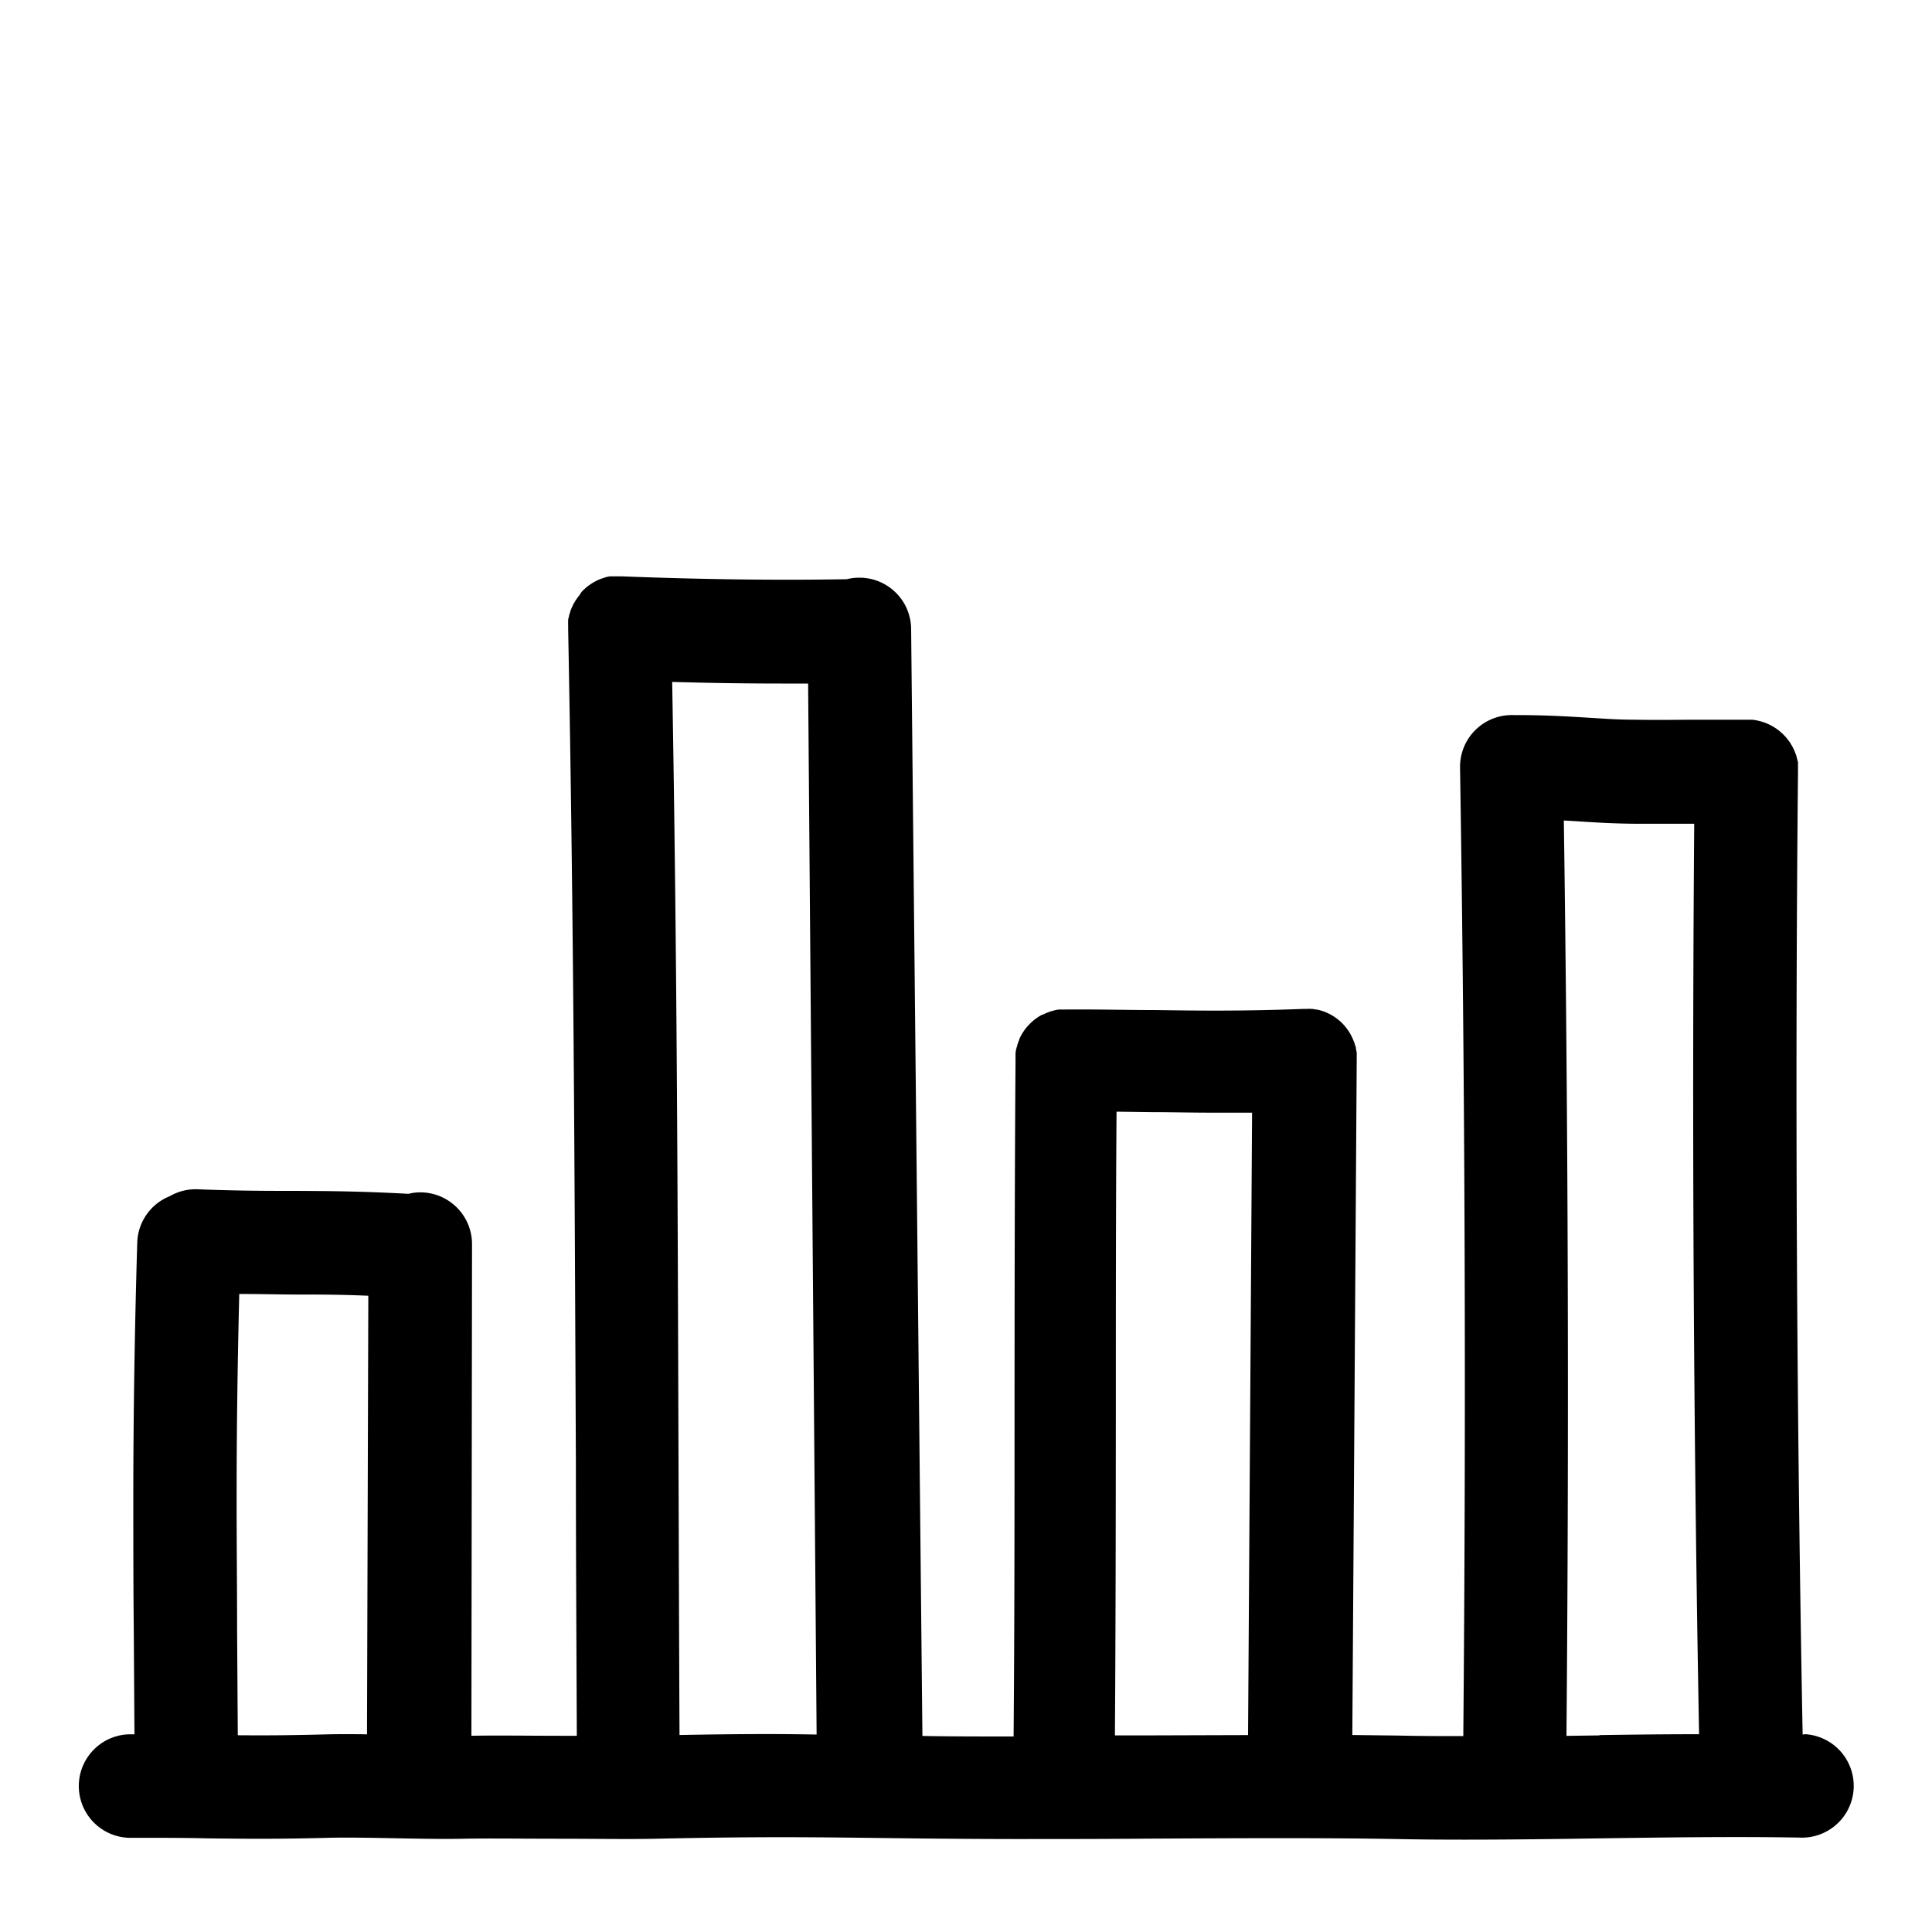 <?xml version="1.0" encoding="UTF-8"?> <svg xmlns="http://www.w3.org/2000/svg" data-name="Layer 1" viewBox="0 0 250 250"><path d="M233.5 224.43h-.24c-.77-41.34-1-83.24-.6-124.58v-.11-.28-.35-.32c0-.11 0-.23-.05-.35s-.05-.2-.08-.3l-.09-.34c0-.1-.07-.19-.1-.28s-.08-.23-.13-.34a2.56 2.56 0 00-.11-.24c-.06-.12-.11-.24-.17-.35l-.12-.19c-.07-.13-.14-.25-.22-.37a1.47 1.47 0 01-.1-.13q-.14-.2-.3-.39l-.05-.06a6.71 6.71 0 00-4.44-2.32h-6.14c-4 0-5.63.06-9 0-2.33 0-4.21-.15-6.2-.27-2.62-.16-5.33-.33-9.28-.33h-.24a1.69 1.69 0 00-.32 0 6.69 6.69 0 00-6.59 6.8c.65 41.57.79 83.73.42 125.32-2.82 0-5.64 0-8.41-.07l-5.95-.07.57-87.42V137a.75.75 0 010-.15 1.1 1.1 0 010-.18v-.36c0-.11 0-.21-.05-.32l-.06-.33c0-.12 0-.22-.08-.33l-.09-.3c0-.12-.08-.23-.13-.35a2.44 2.44 0 00-.1-.24 2.64 2.64 0 00-.18-.38l-.09-.19-.24-.4-.09-.13c-.1-.14-.2-.28-.31-.41l-.06-.08a5.14 5.14 0 00-.38-.42 5.62 5.62 0 00-.44-.41 6.62 6.62 0 00-2.24-1.23 5.26 5.26 0 00-.6-.15h-.06l-.56-.09h-.15a3.55 3.55 0 00-.46 0h-.45c-8.12.31-13.62.23-19.44.15-3.49 0-7.09-.1-11.35-.07h-.94l-.36.06a3.37 3.37 0 00-.34.09l-.29.07-.42.15-.18.07-.49.23h-.08a6.76 6.76 0 00-2.71 2.67c-.09.17-.18.35-.26.53v.07a4.68 4.68 0 00-.18.48l-.06.15c0 .14-.08.28-.11.43l-.06.22-.06.39v.64a2.64 2.64 0 000 .28c-.11 15-.12 30-.13 44.54 0 14 0 28.53-.12 43-4.6 0-8.42 0-11.8-.07L117.9 81.39a6.69 6.69 0 00-6.69-6.64h-.06a6.84 6.84 0 00-1.58.2c-9.68.17-19.47 0-29.13-.37H78.9l-.36.07-.27.08-.36.12-.26.09-.35.15-.24.13a2.68 2.68 0 00-.33.18 1.5 1.5 0 00-.23.15l-.3.2-.23.18a2.75 2.75 0 00-.26.22l-.24.22-.21.22A2.85 2.85 0 0075 77l-.18.22-.22.3-.15.23c-.07.1-.12.21-.18.31s-.1.17-.14.26l-.15.32a2.33 2.33 0 00-.11.28 3 3 0 00-.11.32c0 .1-.07.21-.1.31s0 .21-.07.32a3.4 3.4 0 00-.07.34 3.11 3.11 0 000 .32 2 2 0 000 .35.69.69 0 000 .13 1.47 1.47 0 010 .21v.21c.73 38.07.83 70.42 1 107.88 0 11.23.07 22.9.12 35.3h-2.2c-4 0-8.19-.07-11.44 0l.08-63.61a6.7 6.7 0 00-6.68-6.71 6.51 6.51 0 00-1.55.19c-6.22-.34-10.22-.36-14.79-.38-3.39 0-7.23 0-12.58-.21a6.69 6.69 0 00-3.52.9 6.68 6.68 0 00-4.2 6c-.32 10.74-.5 21.64-.51 32.4 0 5.91 0 11.9.06 17.7l.09 13.53h-.76a6.7 6.7 0 000 13.39c4.15 0 7.26 0 10.06.07 5 .06 8.94.11 15.82-.07 2.31-.06 5.56 0 8.7.06s6.27.12 8.73.06c3.18-.06 7.81 0 12.28 0s9.3.08 12.69 0c13.3-.29 20-.2 28.6-.1 4.82.06 10.28.13 17.8.14 5.16 0 11 0 17.12-.05 11.24-.06 22.87-.12 32.23.05 2.91.06 5.86.08 8.82.08 5.91 0 11.86-.08 17.69-.17 8.64-.12 17.57-.25 26.1-.09a6.7 6.7 0 00.24-13.39zm-191.36 0c-4.76.13-8.08.14-11.37.11l-.09-13.73c0-5.77-.07-11.73-.06-17.59 0-8.56.13-17.2.34-25.78 2.66 0 4.92.06 7 .07 3.19 0 6.09 0 9.7.16l-.17 56.75c-1.93-.03-3.78-.03-5.35.01zm45.79.08c-.06-12.39-.09-24-.13-35.27-.11-35.18-.2-65.87-.82-101 4.8.14 9.62.21 14.42.21h3.17l1.1 136c-4.99-.1-10.32-.08-17.74.06zm60.42.05h-4.08c.1-14.42.11-28.89.12-42.91 0-12.36 0-25.08.09-37.8l4.45.06c2.58 0 5.21.07 8.09.07h5l-.52 80.54zm58.62 0l-4.27.06c.34-39.31.22-79.1-.34-118.45l2.11.13c2.07.13 4.21.26 6.88.29h7.88c-.3 39.14-.09 78.72.63 117.82-4.32-.01-8.64.05-12.86.11z"></path></svg> 